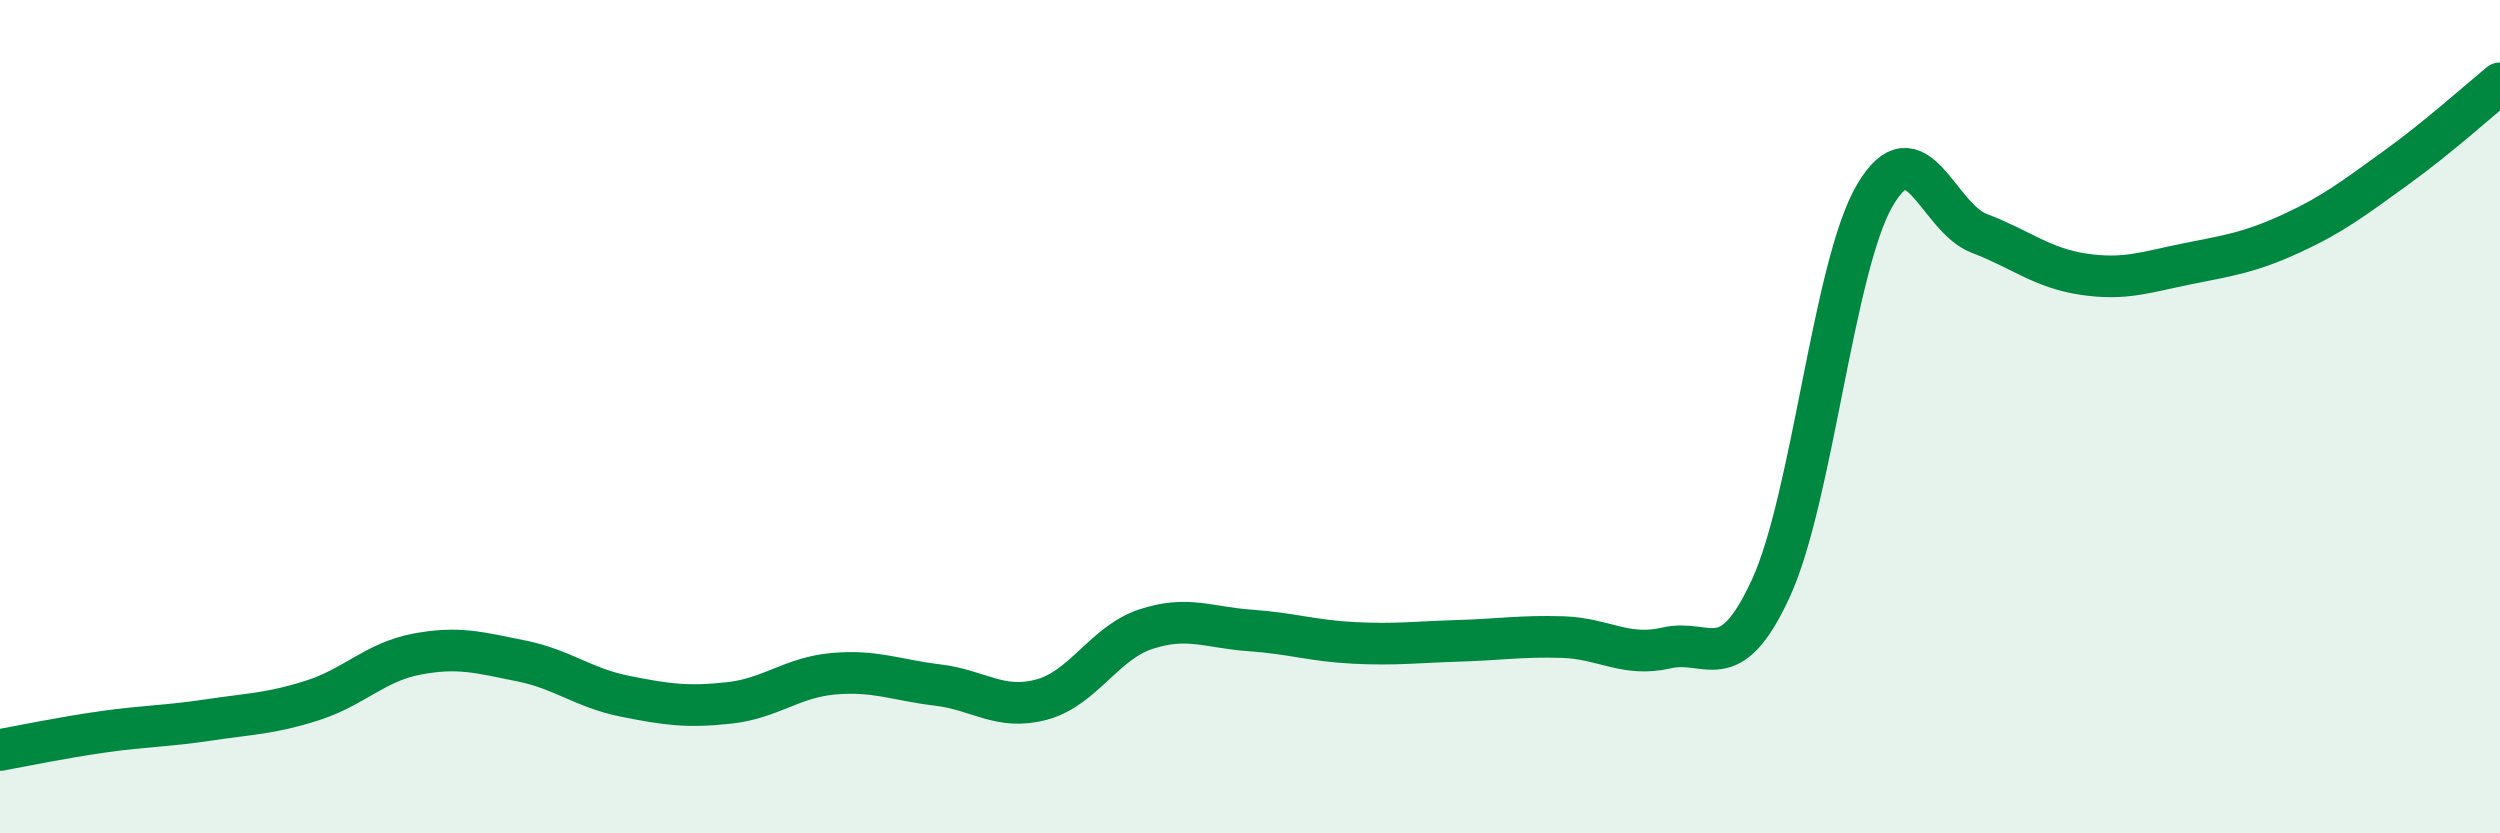 
    <svg width="60" height="20" viewBox="0 0 60 20" xmlns="http://www.w3.org/2000/svg">
      <path
        d="M 0,18 C 0.5,17.91 1.5,17.7 2.5,17.56 C 3.5,17.42 4,17.43 5,17.28 C 6,17.13 6.5,17.13 7.5,16.81 C 8.5,16.49 9,15.89 10,15.7 C 11,15.51 11.5,15.66 12.5,15.86 C 13.5,16.06 14,16.51 15,16.71 C 16,16.91 16.5,16.98 17.5,16.87 C 18.5,16.76 19,16.26 20,16.17 C 21,16.08 21.5,16.32 22.5,16.44 C 23.5,16.56 24,17.06 25,16.79 C 26,16.52 26.5,15.43 27.5,15.1 C 28.5,14.77 29,15.06 30,15.13 C 31,15.2 31.5,15.38 32.5,15.43 C 33.5,15.48 34,15.41 35,15.38 C 36,15.35 36.5,15.26 37.5,15.29 C 38.5,15.32 39,15.78 40,15.55 C 41,15.32 41.5,16.29 42.5,14.12 C 43.5,11.95 44,6.38 45,4.68 C 46,2.98 46.5,5.22 47.5,5.6 C 48.5,5.98 49,6.43 50,6.58 C 51,6.73 51.5,6.53 52.5,6.33 C 53.5,6.13 54,6.06 55,5.6 C 56,5.14 56.5,4.75 57.5,4.03 C 58.5,3.31 59.5,2.41 60,2L60 20L0 20Z"
        fill="#008740"
        opacity="0.1"
        stroke-linecap="round"
        stroke-linejoin="round"
      />
      <path
        d="M 0,18 C 0.5,17.91 1.5,17.7 2.5,17.56 C 3.5,17.42 4,17.43 5,17.28 C 6,17.13 6.5,17.13 7.5,16.81 C 8.5,16.49 9,15.89 10,15.7 C 11,15.51 11.5,15.66 12.5,15.86 C 13.5,16.06 14,16.51 15,16.71 C 16,16.91 16.5,16.98 17.5,16.87 C 18.5,16.76 19,16.26 20,16.17 C 21,16.08 21.5,16.32 22.5,16.44 C 23.5,16.56 24,17.06 25,16.79 C 26,16.52 26.5,15.43 27.5,15.1 C 28.5,14.77 29,15.06 30,15.13 C 31,15.2 31.5,15.38 32.5,15.43 C 33.5,15.48 34,15.41 35,15.38 C 36,15.35 36.5,15.26 37.5,15.29 C 38.5,15.32 39,15.78 40,15.55 C 41,15.32 41.5,16.29 42.5,14.12 C 43.5,11.95 44,6.38 45,4.68 C 46,2.98 46.5,5.22 47.5,5.6 C 48.5,5.98 49,6.43 50,6.58 C 51,6.73 51.5,6.53 52.5,6.33 C 53.5,6.13 54,6.06 55,5.6 C 56,5.14 56.5,4.75 57.5,4.03 C 58.5,3.31 59.5,2.41 60,2"
        stroke="#008740"
        stroke-width="1"
        fill="none"
        stroke-linecap="round"
        stroke-linejoin="round"
      />
    </svg>
  